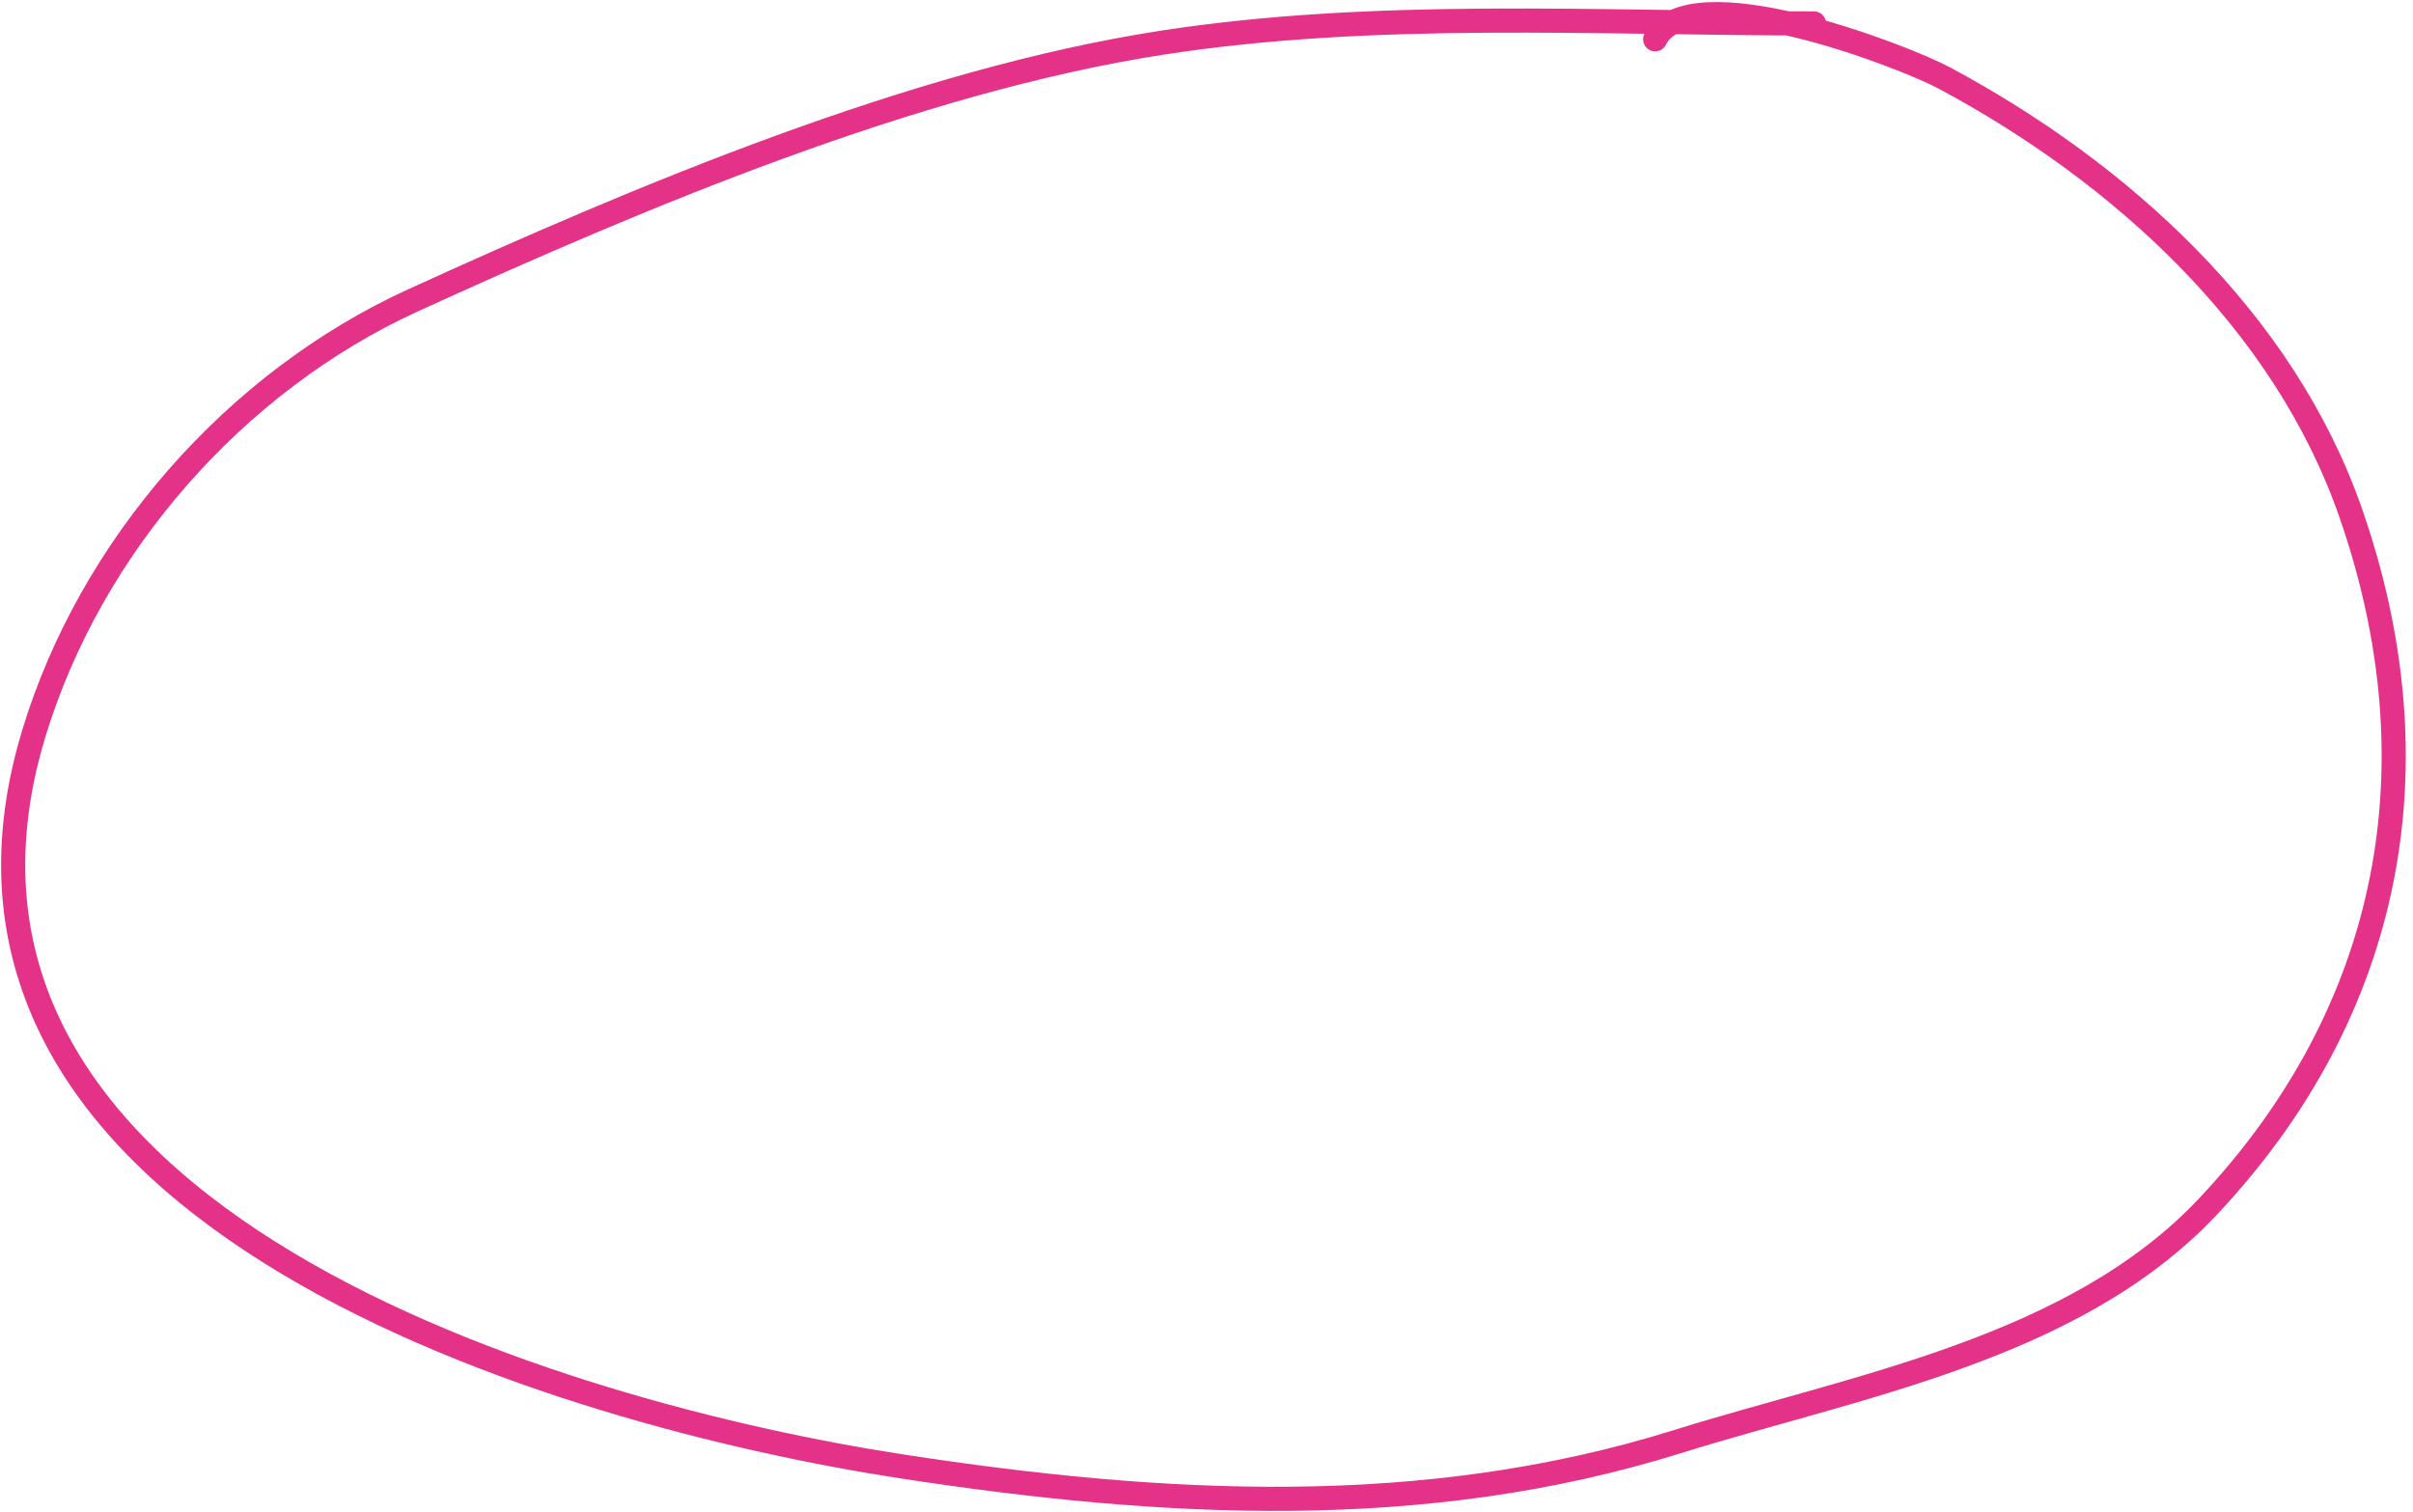 <?xml version="1.0" encoding="UTF-8"?> <svg xmlns="http://www.w3.org/2000/svg" width="300" height="188" viewBox="0 0 300 188" fill="none"><path d="M225.525 2.915C198.605 2.915 171.032 1.189 144.354 5.328C113.707 10.084 79.655 24.423 51.338 37.358C29.242 47.451 11.221 67.961 4.171 91.325C-14.046 151.703 70.499 175.974 112.106 182.367C144.575 187.356 177.02 189.14 208.523 179.296C230.723 172.358 257.808 167.765 274.446 150.119C297.513 125.654 303.161 95.009 292.216 63.683C283.857 39.759 263.584 21.416 241.759 9.716C236.464 6.878 209.889 -3.328 205.781 4.89" stroke="#E33287" stroke-width="3" stroke-linecap="round"></path></svg> 